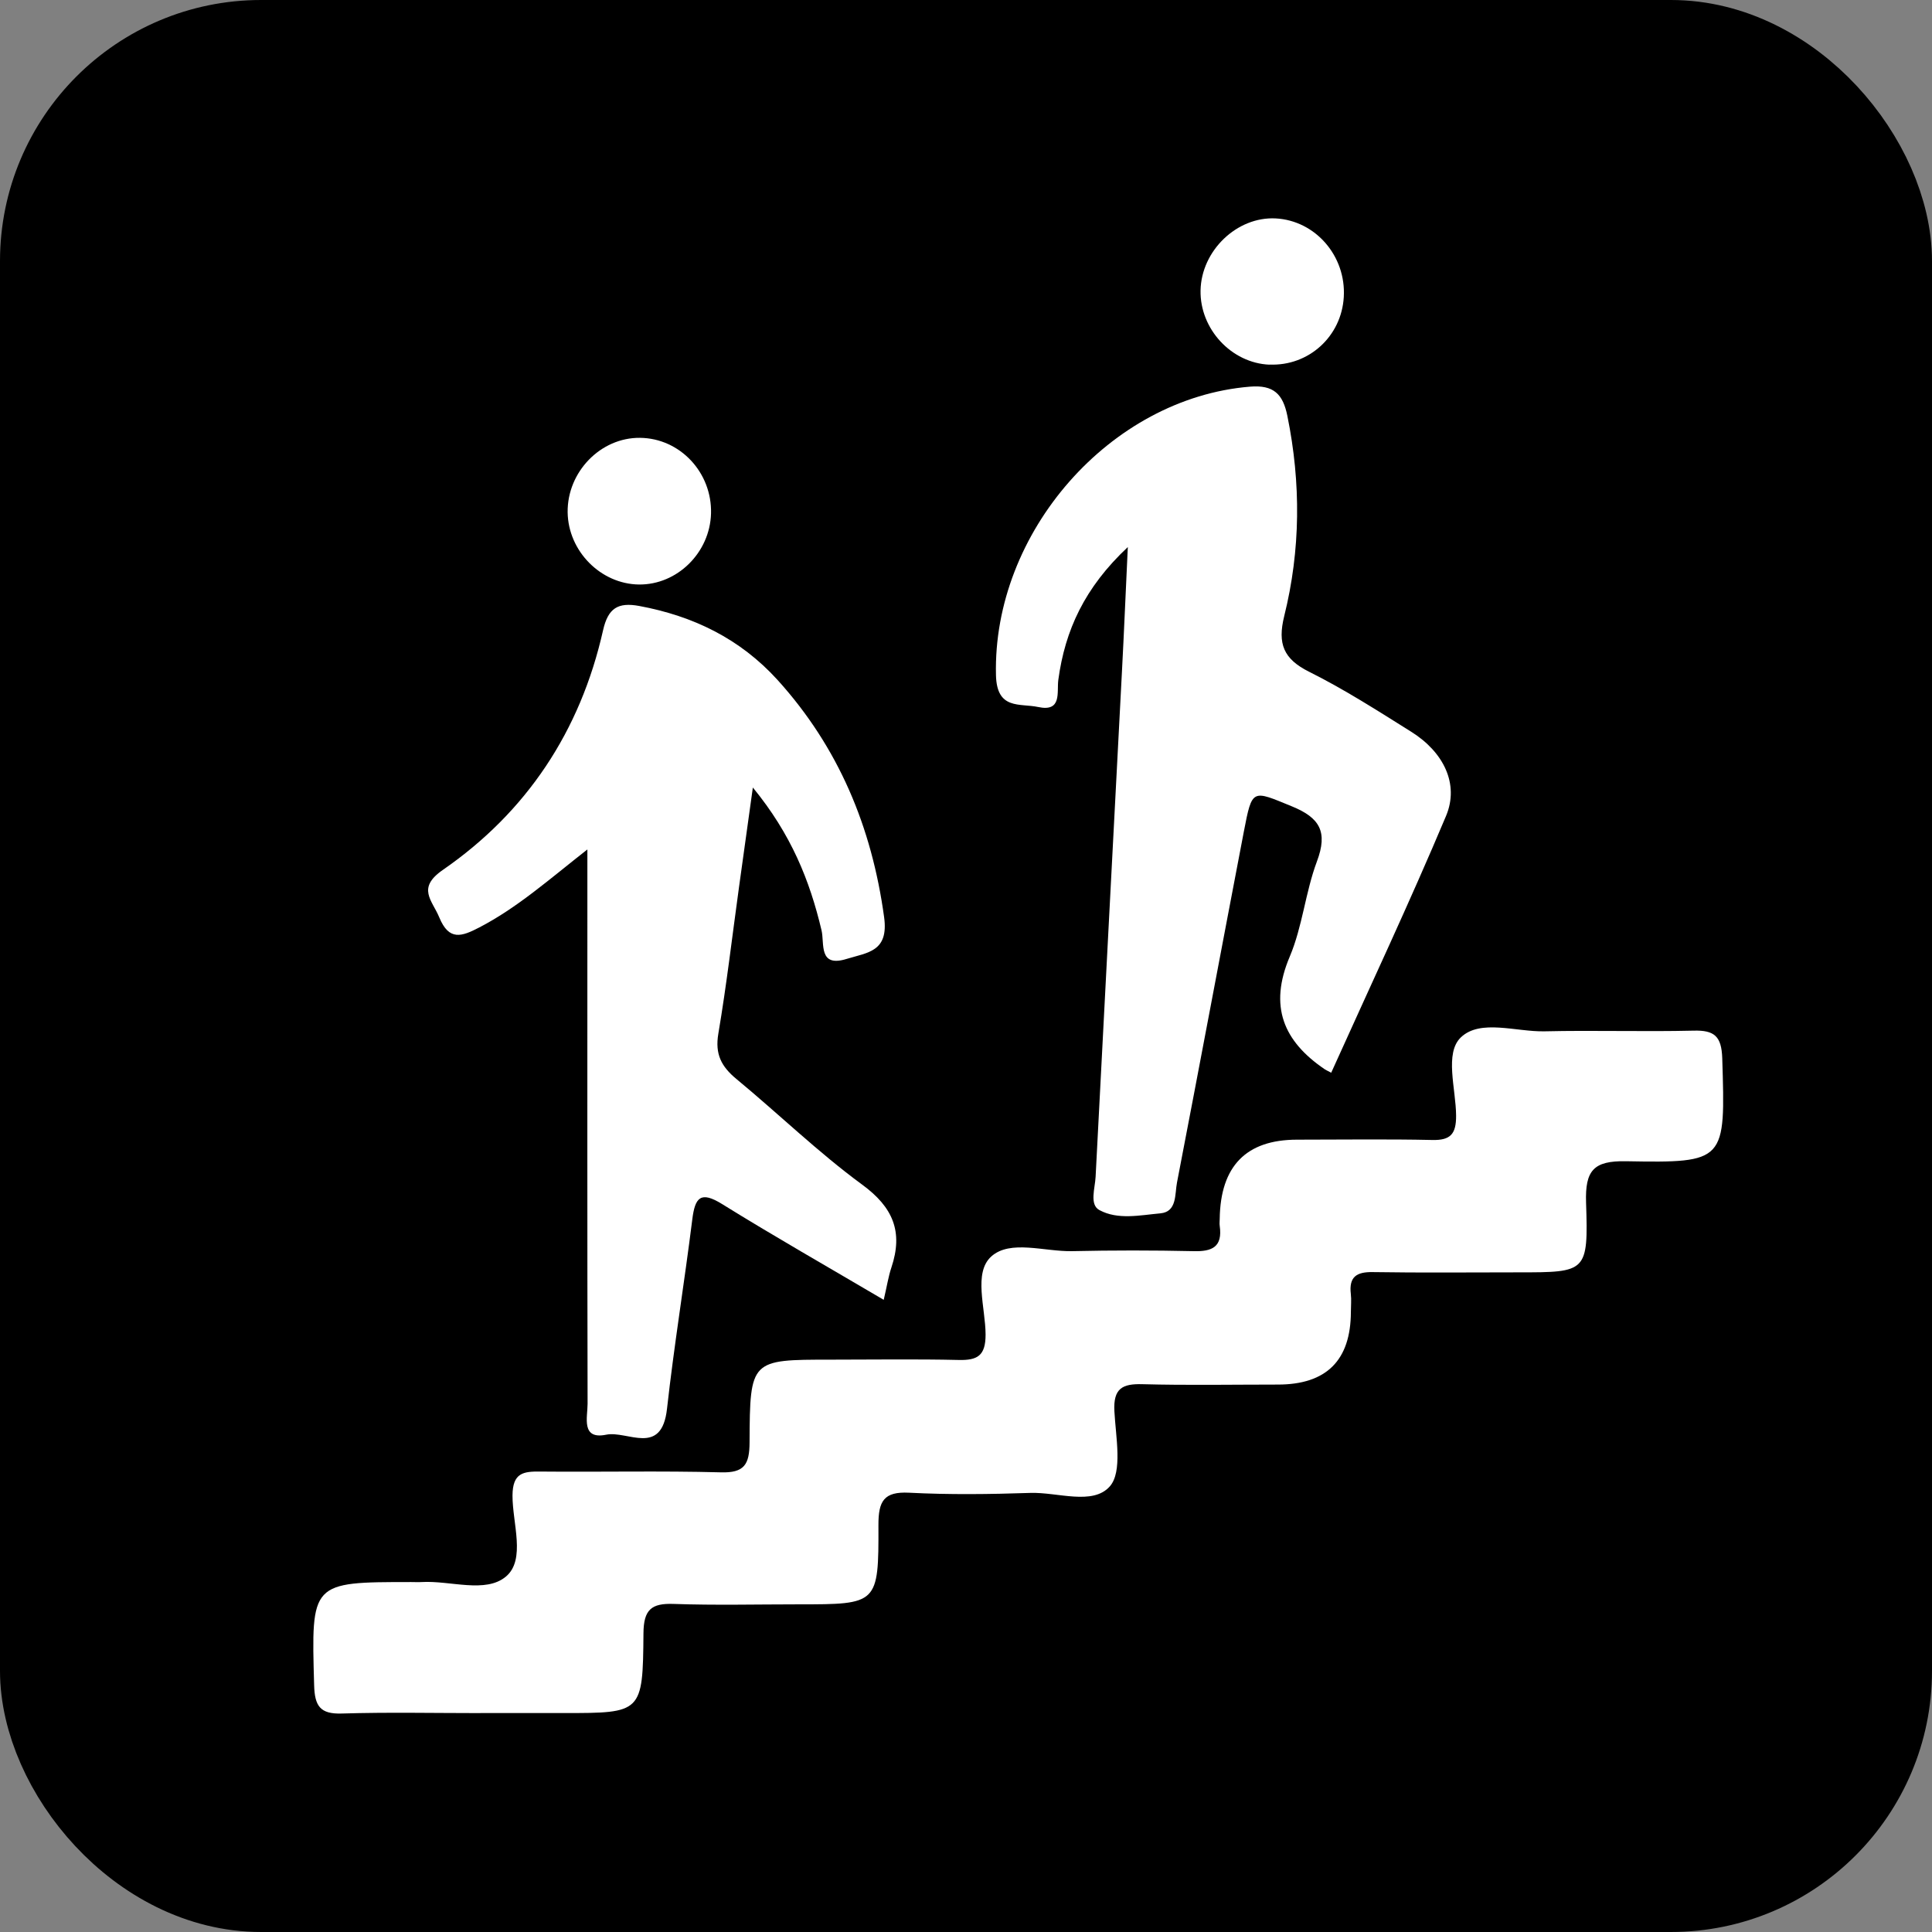 <svg width="37" height="37" viewBox="0 0 37 37" fill="none" xmlns="http://www.w3.org/2000/svg">
<rect x="0" y="0" width="37" height="37" fill="#808080" stroke="none"/>
<rect x="1" y="1" width="35" height="35" rx="4" fill="black" stroke="black" stroke-width="2"/>
<g clip-path="url(#clip0_2052_34483)">
<path d="M9.203 32.808C8.316 32.808 7.43 32.789 6.545 32.816C6.133 32.829 6.026 32.675 6.016 32.272C5.96 30.298 5.949 30.298 7.876 30.298C7.943 30.298 8.009 30.302 8.076 30.298C8.625 30.266 9.301 30.521 9.69 30.192C10.073 29.869 9.813 29.17 9.815 28.64C9.818 28.204 10.024 28.178 10.351 28.182C11.502 28.193 12.655 28.166 13.805 28.197C14.254 28.21 14.354 28.049 14.355 27.619C14.362 26.039 14.376 26.039 15.905 26.039C16.725 26.039 17.543 26.026 18.363 26.045C18.72 26.053 18.876 25.963 18.875 25.558C18.874 25.047 18.637 24.374 18.985 24.062C19.348 23.737 20.003 23.972 20.531 23.961C21.306 23.944 22.082 23.944 22.857 23.961C23.212 23.971 23.416 23.883 23.359 23.477C23.352 23.432 23.359 23.386 23.359 23.341C23.373 22.332 23.866 21.827 24.838 21.826C25.702 21.826 26.566 21.813 27.43 21.832C27.777 21.84 27.888 21.72 27.886 21.366C27.883 20.852 27.659 20.168 27.979 19.865C28.352 19.512 29.033 19.763 29.579 19.751C30.53 19.729 31.483 19.761 32.436 19.738C32.83 19.728 32.969 19.842 32.983 20.266C33.044 22.246 33.056 22.273 31.137 22.239C30.518 22.228 30.355 22.416 30.375 23.031C30.419 24.366 30.387 24.367 29.081 24.367C28.15 24.367 27.22 24.377 26.29 24.362C25.98 24.357 25.831 24.452 25.87 24.783C25.883 24.894 25.871 25.009 25.871 25.122C25.869 26.052 25.403 26.516 24.473 26.516C23.609 26.516 22.745 26.532 21.881 26.509C21.496 26.498 21.318 26.587 21.342 27.029C21.368 27.52 21.501 28.186 21.254 28.466C20.927 28.836 20.255 28.574 19.732 28.591C18.957 28.617 18.181 28.627 17.408 28.587C16.927 28.563 16.822 28.747 16.823 29.206C16.828 30.725 16.811 30.725 15.292 30.725C14.495 30.725 13.697 30.745 12.9 30.717C12.476 30.702 12.326 30.824 12.323 31.282C12.311 32.807 12.293 32.807 10.797 32.807C10.266 32.807 9.734 32.807 9.203 32.807V32.808Z" fill="white"/>
<path d="M21.599 10.477C20.77 11.254 20.397 12.07 20.268 13.02C20.236 13.255 20.344 13.639 19.882 13.54C19.529 13.465 19.09 13.601 19.074 12.93C19.009 10.199 21.26 7.624 23.938 7.405C24.391 7.368 24.57 7.545 24.655 7.967C24.916 9.252 24.909 10.533 24.594 11.8C24.463 12.331 24.582 12.622 25.073 12.866C25.747 13.202 26.386 13.613 27.028 14.015C27.644 14.401 27.95 15.013 27.694 15.625C26.998 17.28 26.233 18.904 25.494 20.544C25.406 20.498 25.386 20.489 25.369 20.477C24.581 19.941 24.295 19.274 24.701 18.318C24.944 17.743 25 17.087 25.22 16.499C25.434 15.929 25.275 15.661 24.742 15.443C23.976 15.129 23.982 15.095 23.821 15.926C23.392 18.166 22.973 20.407 22.541 22.646C22.497 22.87 22.544 23.208 22.222 23.237C21.833 23.272 21.409 23.367 21.054 23.174C20.861 23.07 20.971 22.756 20.982 22.538C21.148 19.309 21.32 16.081 21.487 12.853C21.526 12.117 21.556 11.379 21.599 10.477Z" fill="white"/>
<path d="M16.922 24.892C15.848 24.259 14.826 23.678 13.827 23.058C13.42 22.807 13.311 22.927 13.258 23.354C13.107 24.564 12.909 25.768 12.774 26.979C12.672 27.901 12.016 27.393 11.61 27.476C11.123 27.576 11.253 27.141 11.253 26.884C11.246 23.627 11.249 20.372 11.249 17.115C11.249 16.873 11.249 16.632 11.249 16.268C10.518 16.841 9.906 17.384 9.182 17.76C8.842 17.937 8.6 18.024 8.413 17.57C8.277 17.24 7.975 17.009 8.482 16.659C10.083 15.552 11.114 14.006 11.549 12.072C11.645 11.646 11.835 11.53 12.242 11.605C13.274 11.797 14.171 12.229 14.892 13.023C16.057 14.311 16.695 15.832 16.932 17.566C17.022 18.227 16.615 18.241 16.219 18.363C15.668 18.536 15.794 18.071 15.733 17.815C15.507 16.861 15.152 15.977 14.418 15.082C14.317 15.806 14.235 16.394 14.154 16.981C14.024 17.921 13.915 18.863 13.757 19.796C13.69 20.19 13.816 20.426 14.102 20.663C14.91 21.331 15.668 22.068 16.51 22.686C17.102 23.119 17.301 23.588 17.071 24.275C17.014 24.445 16.987 24.626 16.925 24.89L16.922 24.892Z" fill="white"/>
<path d="M12.237 11.194C11.505 11.185 10.882 10.556 10.871 9.812C10.861 9.038 11.502 8.377 12.257 8.385C13.023 8.393 13.638 9.049 13.617 9.834C13.596 10.584 12.97 11.202 12.236 11.194H12.237Z" fill="white"/>
<path d="M24.312 6.984C23.584 6.954 22.978 6.302 22.992 5.562C23.007 4.799 23.69 4.144 24.432 4.183C25.192 4.224 25.781 4.903 25.735 5.687C25.692 6.442 25.064 7.014 24.312 6.982V6.984Z" fill="white"/>
</g>
<defs>
<clipPath id="clip0_2052_34483">
<rect width="27" height="28.636" fill="white" transform="translate(6 4.182)"/>
</clipPath>
</defs>
</svg>
